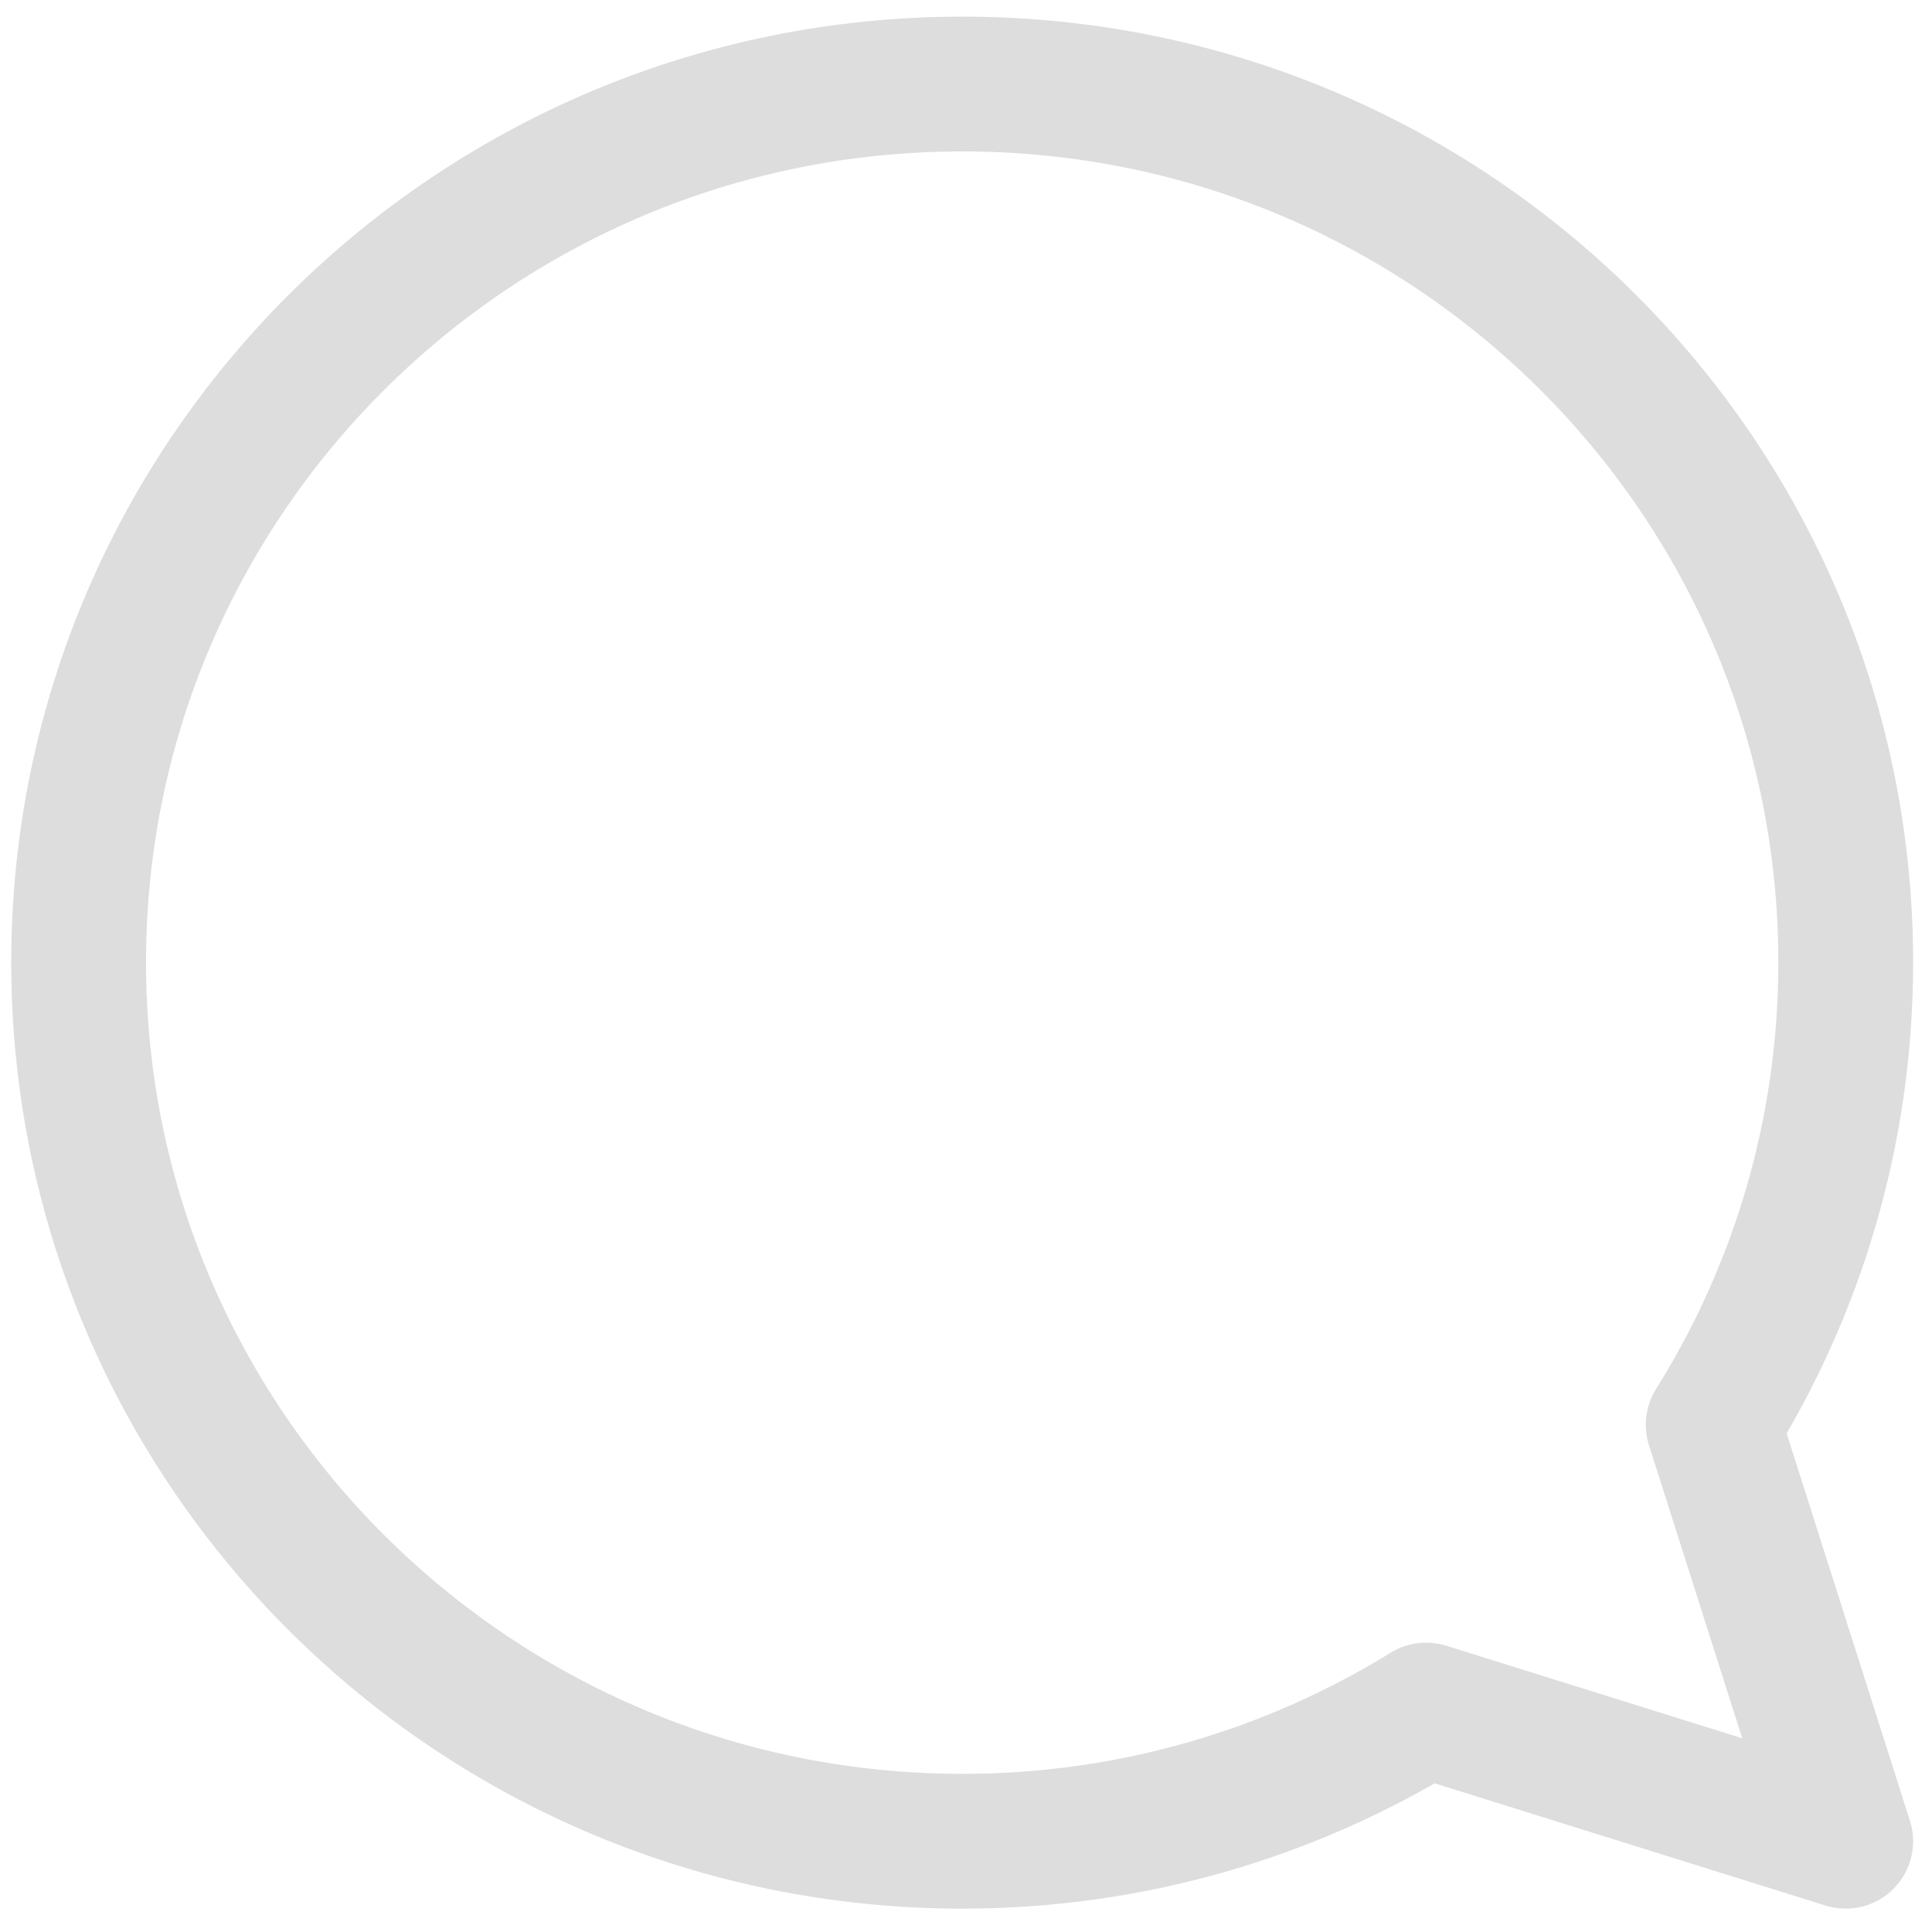 <svg width="43" height="43" viewBox="0 0 43 43" fill="none" xmlns="http://www.w3.org/2000/svg">
<path d="M38.13 31.71L41.08 40.98L31.74 38.06C28.74 39.91 25.21 40.98 21.42 40.98C10.56 40.98 1.75 32.22 1.75 21.42C1.75 10.62 10.56 1.87 21.42 1.87C32.28 1.87 41.08 10.62 41.08 21.42C41.08 25.2 40 28.72 38.13 31.71Z" stroke="#DDDDDD" stroke-width="3" stroke-miterlimit="10" stroke-linejoin="round"/>
</svg>
